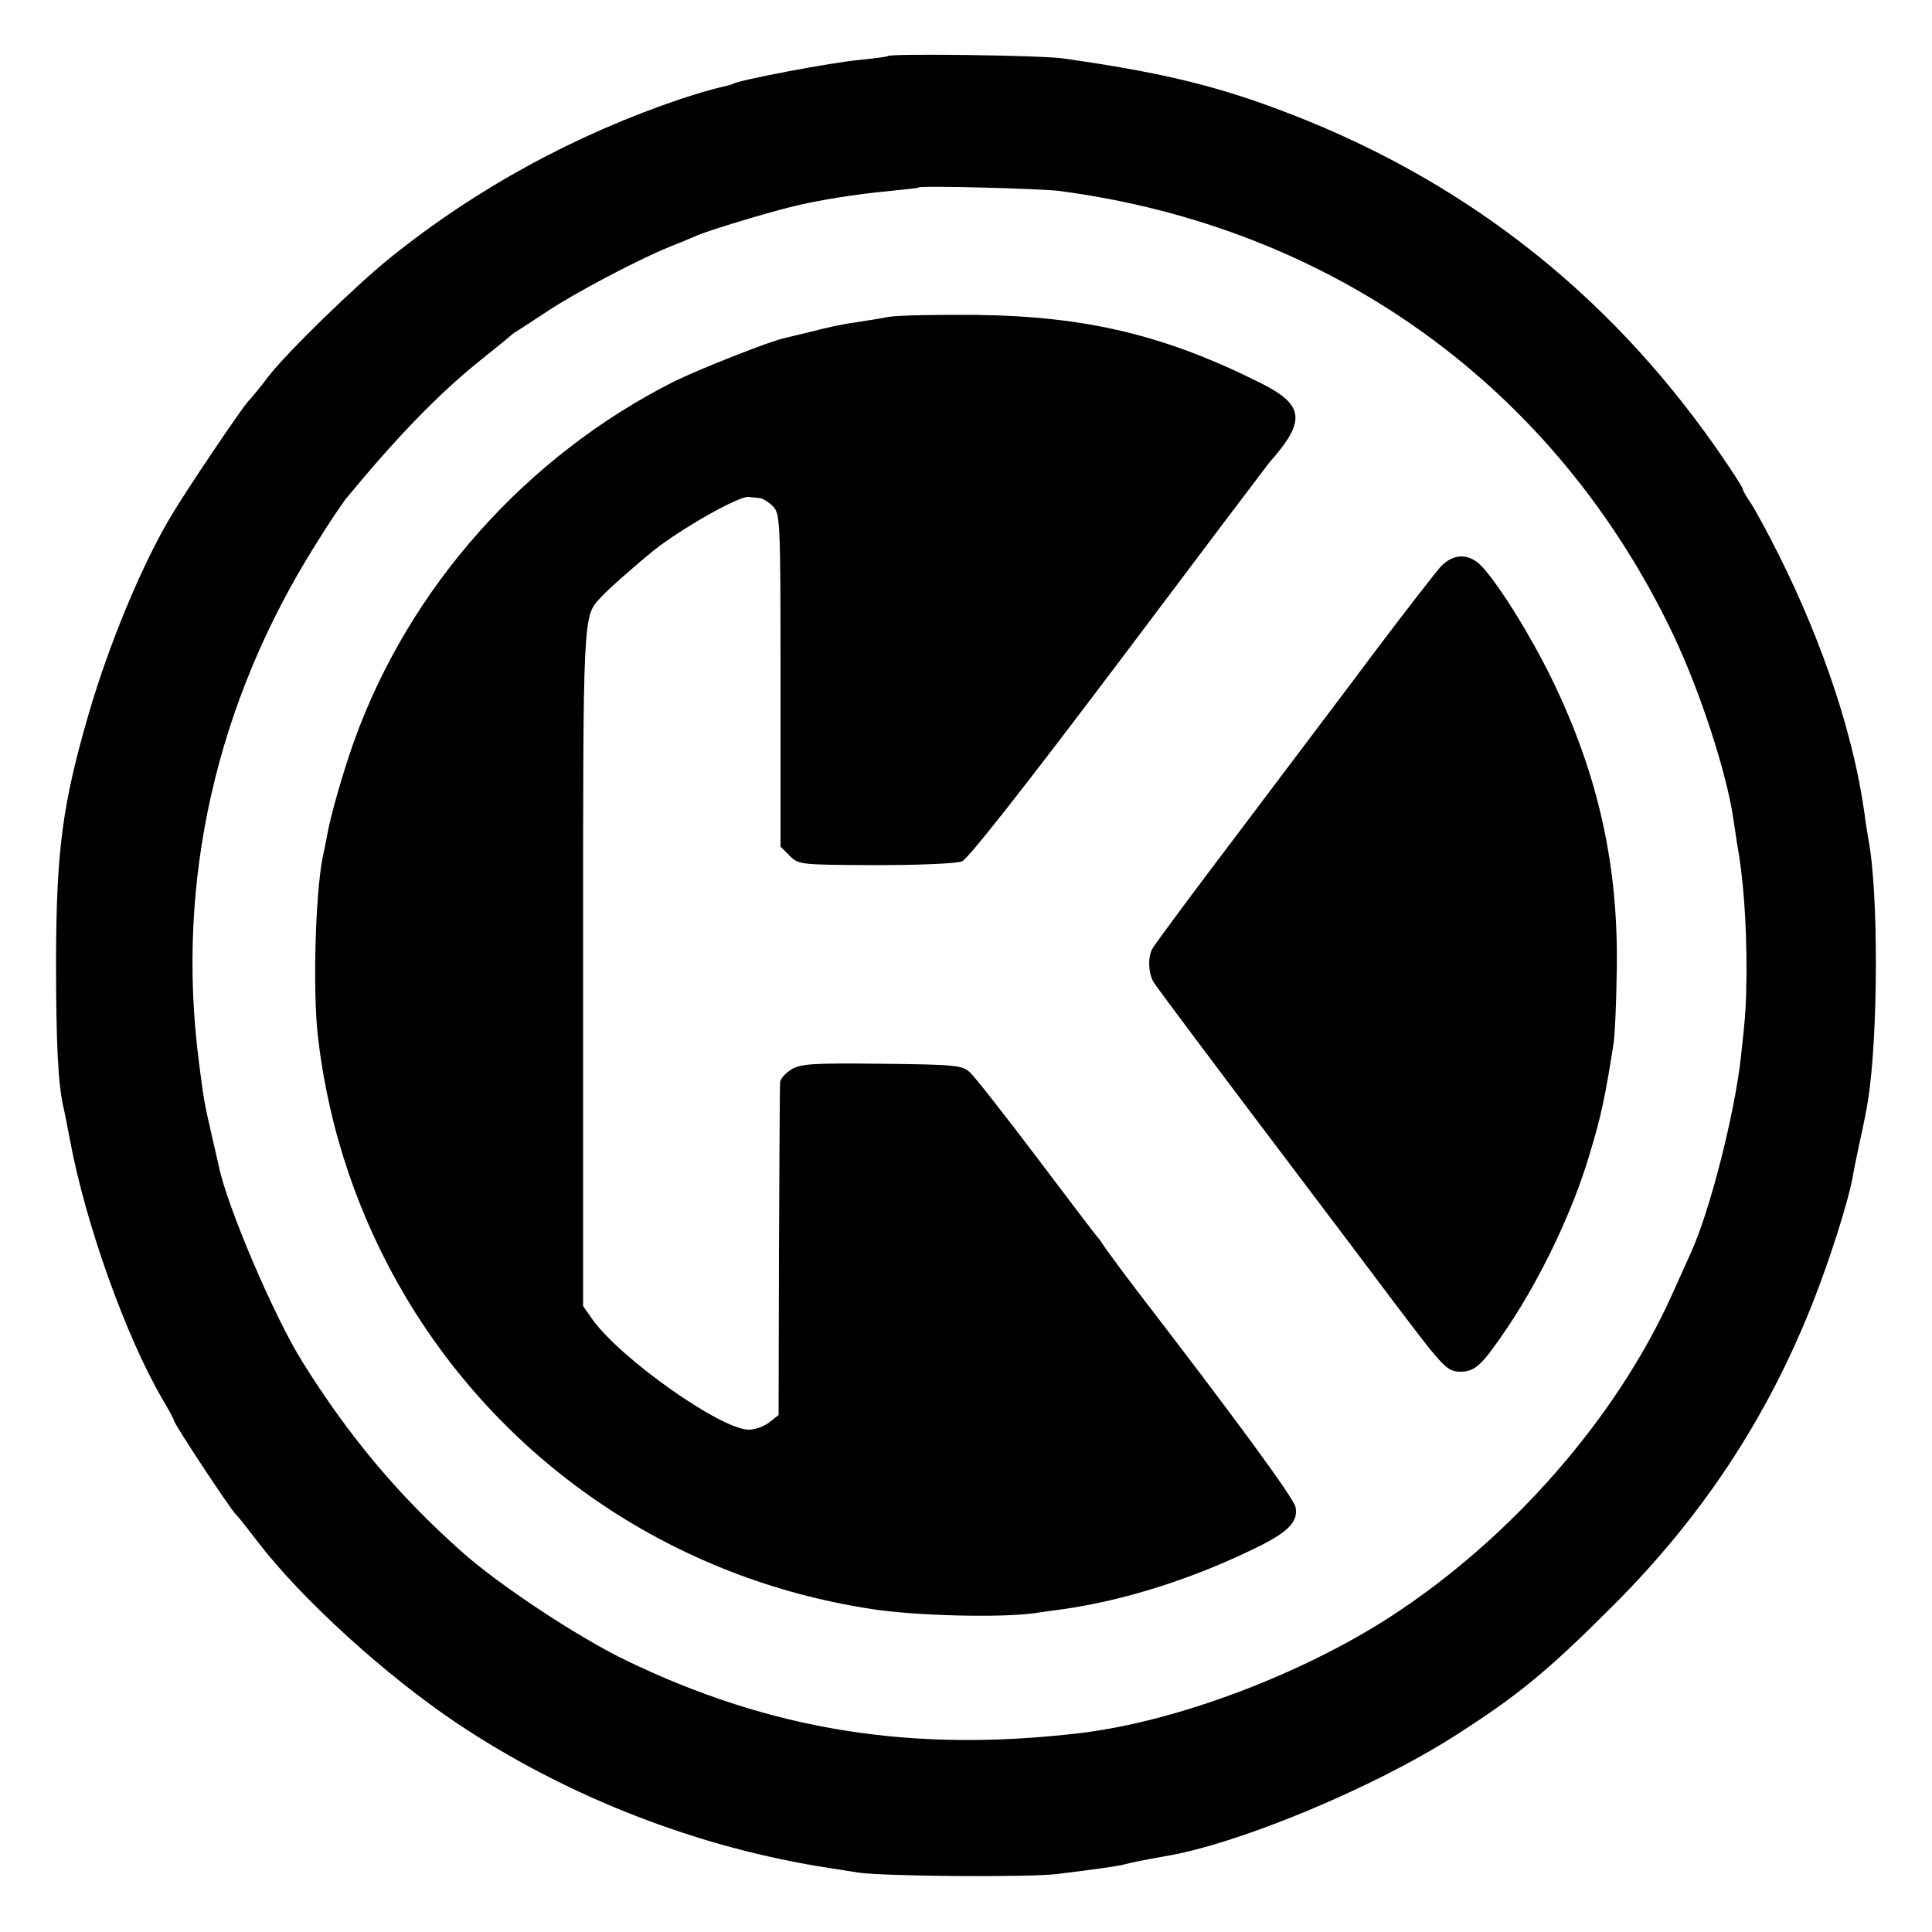 <?xml version="1.0" standalone="no"?>
<!DOCTYPE svg PUBLIC "-//W3C//DTD SVG 20010904//EN"
 "http://www.w3.org/TR/2001/REC-SVG-20010904/DTD/svg10.dtd">
<svg version="1.0" xmlns="http://www.w3.org/2000/svg"
 width="500pt" height="500pt" viewBox="0 0 500 500"
 preserveAspectRatio="xMidYMid meet">
<g transform="translate(0,500) scale(0.1,-0.1)"
fill="#000000" stroke="none">
<path d="M2298 4855 c-2 -2 -34 -6 -73 -10 -69 -6 -313 -52 -328 -62 -4 -2
-19 -6 -33 -9 -14 -3 -60 -16 -102 -30 -273 -92 -530 -232 -752 -411 -92 -74
-269 -247 -316 -308 -16 -22 -39 -50 -52 -64 -19 -21 -162 -233 -199 -296 -75
-125 -161 -332 -213 -511 -68 -233 -84 -353 -85 -634 0 -219 5 -322 19 -385 3
-11 10 -49 17 -85 40 -216 145 -510 240 -672 16 -27 29 -51 29 -54 0 -8 144
-227 161 -244 8 -8 33 -40 56 -70 112 -147 332 -347 516 -470 286 -191 625
-323 967 -375 19 -3 51 -8 70 -11 62 -10 443 -13 515 -4 97 12 157 20 175 25
14 4 58 13 105 21 191 32 537 176 749 311 166 106 241 168 411 338 230 230
397 483 515 780 44 111 91 258 104 325 2 14 11 57 19 95 9 39 18 86 21 105 27
167 28 545 1 680 -2 14 -7 41 -9 60 -28 205 -107 443 -223 675 -30 60 -64 122
-74 136 -10 15 -19 30 -19 34 0 4 -30 50 -66 102 -288 413 -669 708 -1144 883
-167 62 -310 95 -550 129 -59 8 -445 13 -452 6z m442 -349 c710 -93 1286 -510
1590 -1148 70 -147 139 -359 156 -478 3 -19 7 -46 9 -60 17 -93 25 -204 25
-335 -1 -87 -2 -109 -15 -225 -17 -147 -80 -395 -129 -502 -8 -18 -30 -67 -49
-109 -144 -319 -415 -629 -727 -832 -233 -151 -555 -272 -803 -302 -437 -52
-802 7 -1177 188 -126 61 -330 196 -426 282 -163 145 -292 299 -411 490 -73
116 -196 404 -217 508 -3 12 -12 54 -21 92 -16 69 -19 88 -30 175 -61 467 44
931 302 1341 32 52 68 105 78 118 133 161 240 272 350 360 39 31 72 58 75 61
3 3 12 10 21 15 9 6 43 28 75 49 70 47 237 135 314 166 30 12 64 26 75 31 30
13 172 56 240 73 72 18 166 33 260 42 39 4 71 7 73 9 6 5 312 -3 362 -9z"/>
<path d="M2300 4180 c-25 -5 -65 -11 -90 -15 -25 -3 -72 -13 -105 -22 -33 -8
-67 -16 -75 -18 -35 -7 -220 -80 -285 -112 -383 -193 -686 -533 -829 -932 -27
-76 -61 -192 -70 -246 -3 -17 -8 -41 -11 -54 -19 -96 -26 -348 -12 -466 28
-239 105 -467 229 -675 260 -434 698 -727 1203 -804 115 -18 334 -23 421 -11
22 3 54 8 72 10 163 23 339 79 504 160 82 40 108 67 101 104 -3 22 -159 234
-413 564 -41 54 -79 106 -85 115 -5 9 -13 19 -16 22 -3 3 -73 95 -156 205 -83
110 -161 209 -173 220 -20 18 -38 20 -227 22 -178 2 -209 0 -234 -14 -16 -10
-29 -24 -30 -33 -1 -8 -2 -206 -3 -438 l-1 -424 -24 -19 c-13 -10 -36 -19 -53
-19 -72 0 -333 184 -406 287 l-23 33 0 874 c0 931 -1 910 47 961 19 21 92 85
134 119 71 57 224 144 248 140 6 -1 19 -2 27 -3 8 0 24 -10 35 -21 19 -19 20
-33 20 -450 l0 -431 24 -24 c23 -23 27 -23 222 -24 111 0 210 4 224 10 16 7
163 194 405 515 209 278 385 511 390 517 96 108 91 149 -23 206 -246 123 -448
172 -732 176 -102 1 -205 -1 -230 -5z"/>
<path d="M3728 3533 c-14 -16 -88 -111 -165 -213 -76 -102 -236 -313 -354
-470 -119 -157 -221 -294 -227 -306 -12 -22 -10 -62 3 -85 9 -15 168 -227 385
-514 75 -99 185 -245 245 -325 121 -160 130 -169 163 -170 40 0 57 16 125 117
85 127 167 298 210 443 31 102 41 150 63 290 3 19 7 100 8 180 6 276 -47 515
-169 765 -55 112 -134 239 -179 288 -33 36 -74 36 -108 0z"/>
</g>
</svg>
